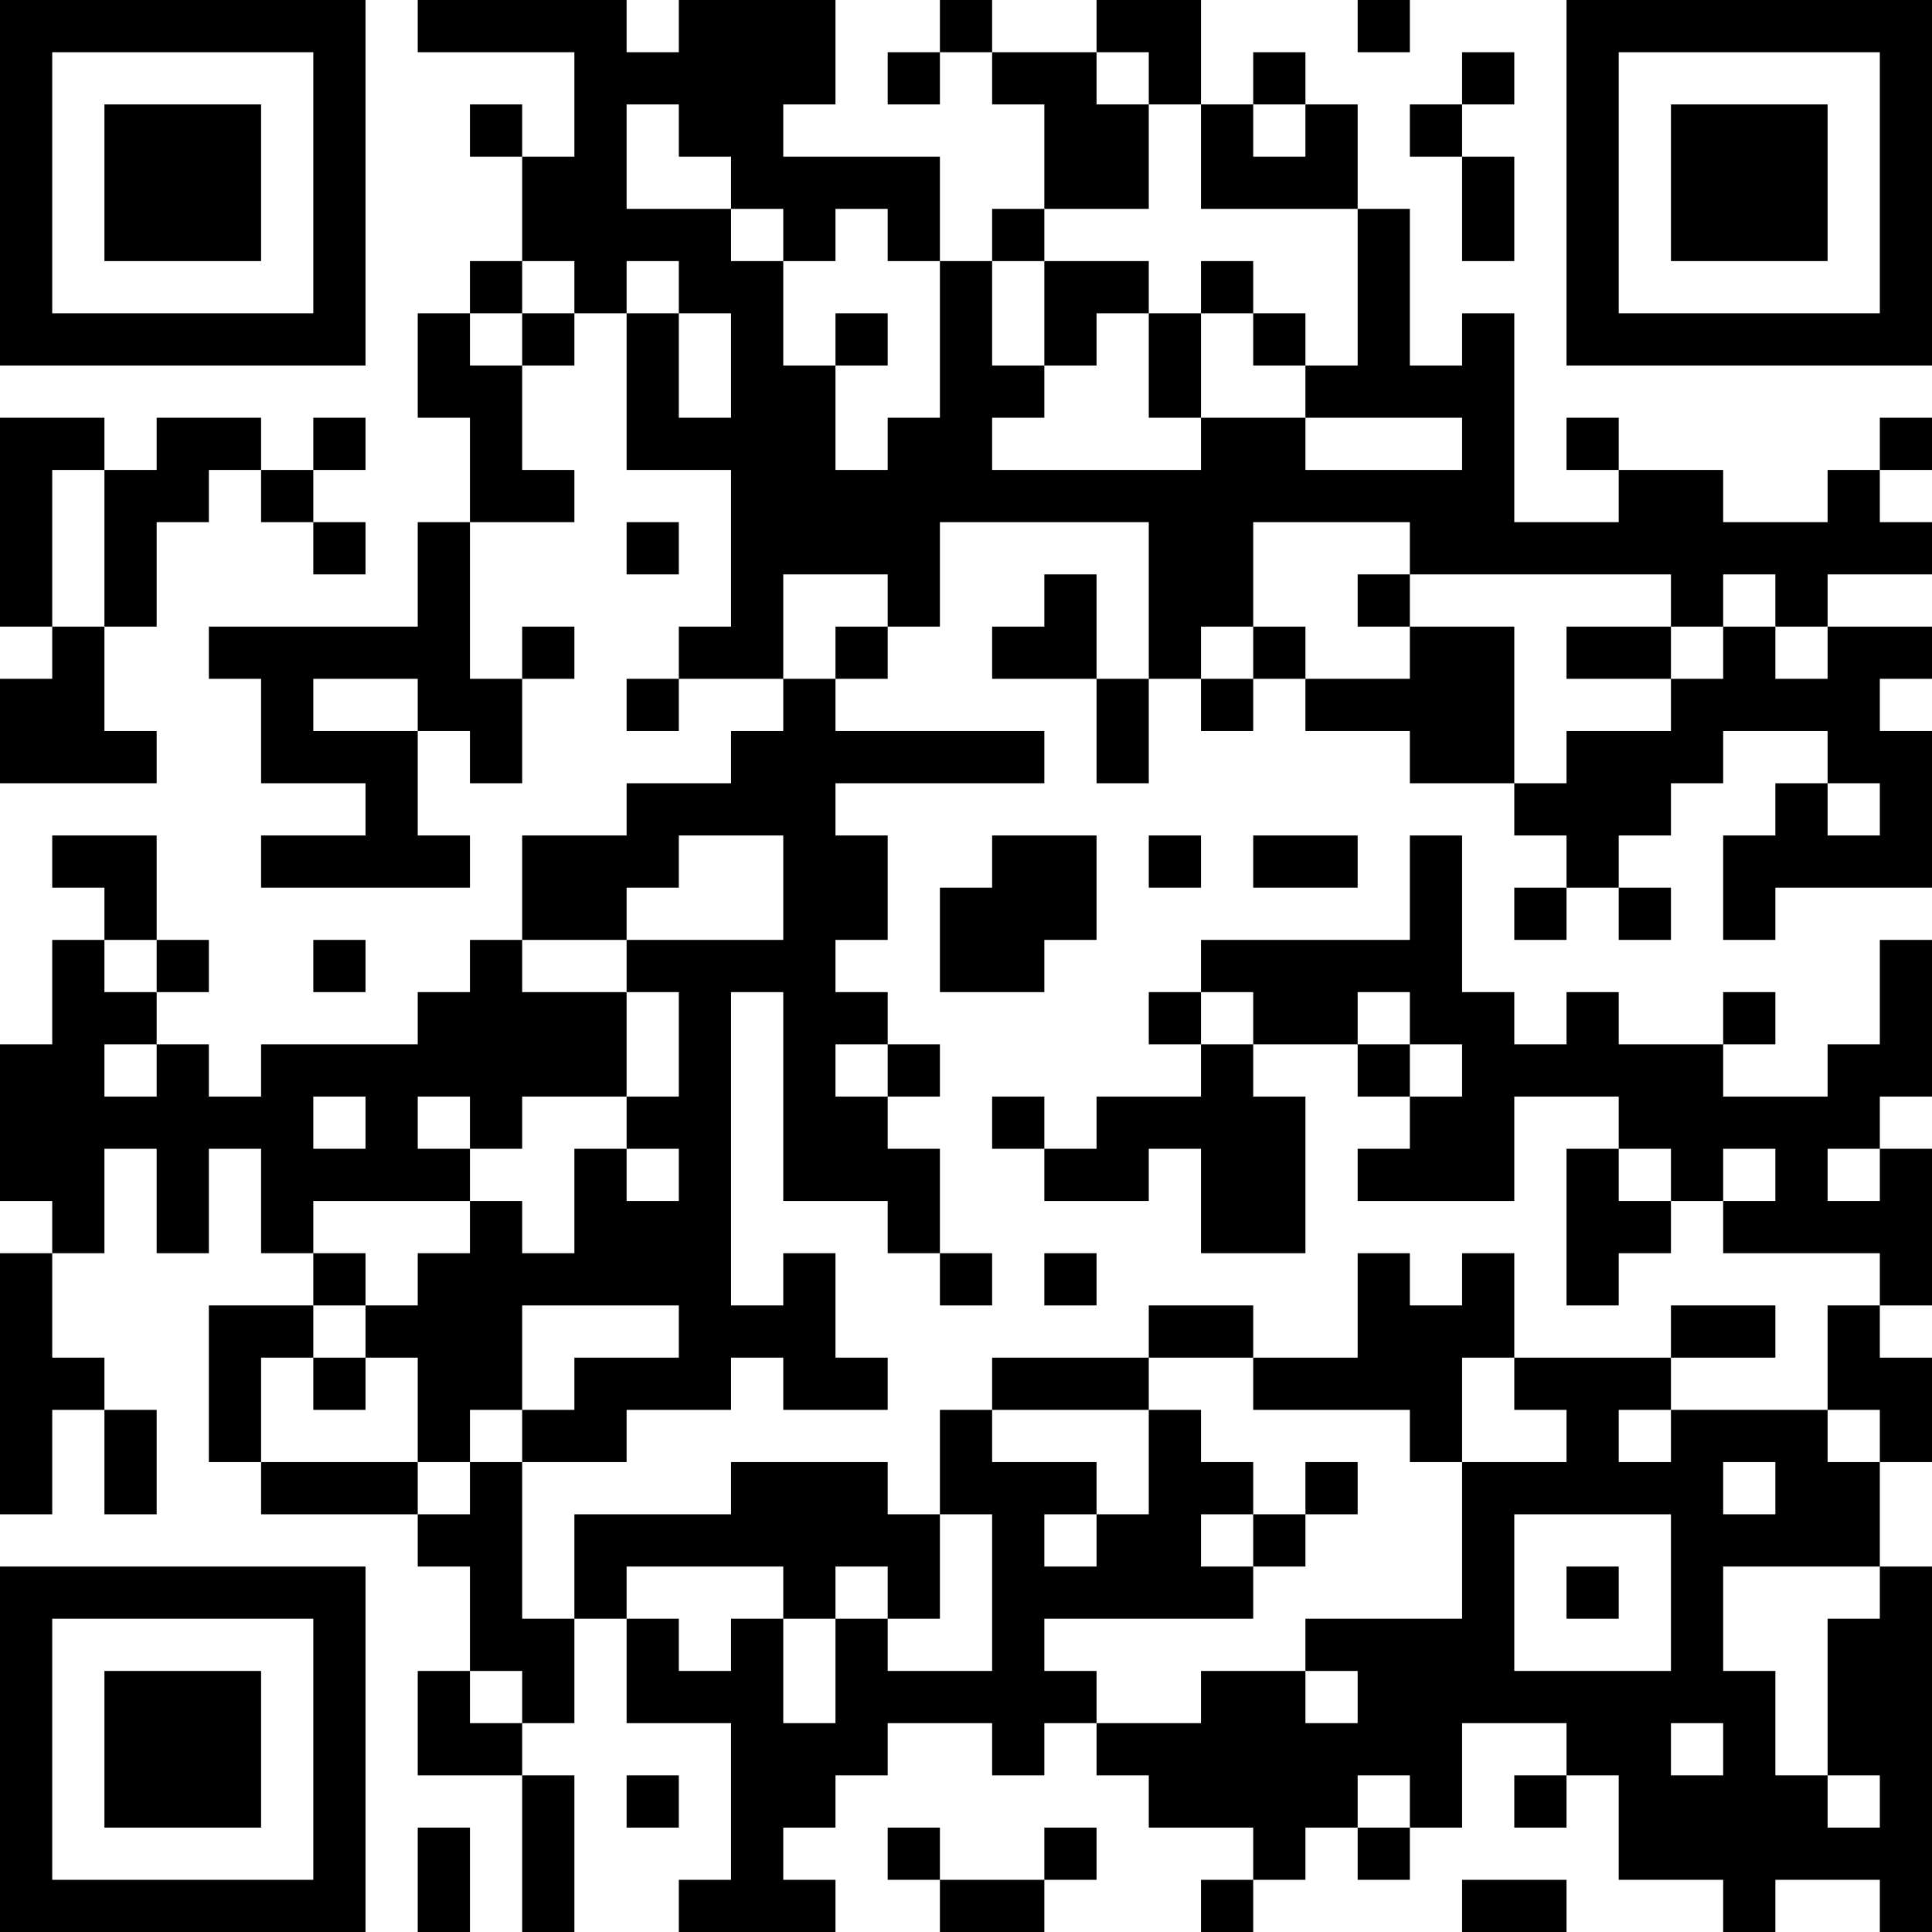 <?xml version="1.0" encoding="UTF-8"?>
<svg xmlns="http://www.w3.org/2000/svg" version="1.1" width="400" height="400" viewBox="0 0 400 400"><rect x="0" y="0" width="400" height="400" fill="#ffffff"/><g transform="scale(10.811)"><g transform="translate(0,0)"><path fill-rule="evenodd" d="M8 0L8 1L11 1L11 3L10 3L10 2L9 2L9 3L10 3L10 5L9 5L9 6L8 6L8 8L9 8L9 10L8 10L8 12L4 12L4 13L5 13L5 15L7 15L7 16L5 16L5 17L9 17L9 16L8 16L8 14L9 14L9 15L10 15L10 13L11 13L11 12L10 12L10 13L9 13L9 10L11 10L11 9L10 9L10 7L11 7L11 6L12 6L12 9L14 9L14 12L13 12L13 13L12 13L12 14L13 14L13 13L15 13L15 14L14 14L14 15L12 15L12 16L10 16L10 18L9 18L9 19L8 19L8 20L5 20L5 21L4 21L4 20L3 20L3 19L4 19L4 18L3 18L3 16L1 16L1 17L2 17L2 18L1 18L1 20L0 20L0 23L1 23L1 24L0 24L0 29L1 29L1 27L2 27L2 29L3 29L3 27L2 27L2 26L1 26L1 24L2 24L2 22L3 22L3 24L4 24L4 22L5 22L5 24L6 24L6 25L4 25L4 28L5 28L5 29L8 29L8 30L9 30L9 32L8 32L8 34L10 34L10 37L11 37L11 34L10 34L10 33L11 33L11 31L12 31L12 33L14 33L14 36L13 36L13 37L16 37L16 36L15 36L15 35L16 35L16 34L17 34L17 33L19 33L19 34L20 34L20 33L21 33L21 34L22 34L22 35L24 35L24 36L23 36L23 37L24 37L24 36L25 36L25 35L26 35L26 36L27 36L27 35L28 35L28 33L30 33L30 34L29 34L29 35L30 35L30 34L31 34L31 36L33 36L33 37L34 37L34 36L36 36L36 37L37 37L37 30L36 30L36 28L37 28L37 26L36 26L36 25L37 25L37 22L36 22L36 21L37 21L37 18L36 18L36 20L35 20L35 21L33 21L33 20L34 20L34 19L33 19L33 20L31 20L31 19L30 19L30 20L29 20L29 19L28 19L28 16L27 16L27 18L23 18L23 19L22 19L22 20L23 20L23 21L21 21L21 22L20 22L20 21L19 21L19 22L20 22L20 23L22 23L22 22L23 22L23 24L25 24L25 21L24 21L24 20L26 20L26 21L27 21L27 22L26 22L26 23L29 23L29 21L31 21L31 22L30 22L30 25L31 25L31 24L32 24L32 23L33 23L33 24L36 24L36 25L35 25L35 27L32 27L32 26L34 26L34 25L32 25L32 26L29 26L29 24L28 24L28 25L27 25L27 24L26 24L26 26L24 26L24 25L22 25L22 26L19 26L19 27L18 27L18 29L17 29L17 28L14 28L14 29L11 29L11 31L10 31L10 28L12 28L12 27L14 27L14 26L15 26L15 27L17 27L17 26L16 26L16 24L15 24L15 25L14 25L14 19L15 19L15 23L17 23L17 24L18 24L18 25L19 25L19 24L18 24L18 22L17 22L17 21L18 21L18 20L17 20L17 19L16 19L16 18L17 18L17 16L16 16L16 15L20 15L20 14L16 14L16 13L17 13L17 12L18 12L18 10L22 10L22 13L21 13L21 11L20 11L20 12L19 12L19 13L21 13L21 15L22 15L22 13L23 13L23 14L24 14L24 13L25 13L25 14L27 14L27 15L29 15L29 16L30 16L30 17L29 17L29 18L30 18L30 17L31 17L31 18L32 18L32 17L31 17L31 16L32 16L32 15L33 15L33 14L35 14L35 15L34 15L34 16L33 16L33 18L34 18L34 17L37 17L37 14L36 14L36 13L37 13L37 12L35 12L35 11L37 11L37 10L36 10L36 9L37 9L37 8L36 8L36 9L35 9L35 10L33 10L33 9L31 9L31 8L30 8L30 9L31 9L31 10L29 10L29 6L28 6L28 7L27 7L27 4L26 4L26 2L25 2L25 1L24 1L24 2L23 2L23 0L21 0L21 1L19 1L19 0L18 0L18 1L17 1L17 2L18 2L18 1L19 1L19 2L20 2L20 4L19 4L19 5L18 5L18 3L15 3L15 2L16 2L16 0L13 0L13 1L12 1L12 0ZM26 0L26 1L27 1L27 0ZM21 1L21 2L22 2L22 4L20 4L20 5L19 5L19 7L20 7L20 8L19 8L19 9L23 9L23 8L25 8L25 9L28 9L28 8L25 8L25 7L26 7L26 4L23 4L23 2L22 2L22 1ZM28 1L28 2L27 2L27 3L28 3L28 5L29 5L29 3L28 3L28 2L29 2L29 1ZM12 2L12 4L14 4L14 5L15 5L15 7L16 7L16 9L17 9L17 8L18 8L18 5L17 5L17 4L16 4L16 5L15 5L15 4L14 4L14 3L13 3L13 2ZM24 2L24 3L25 3L25 2ZM10 5L10 6L9 6L9 7L10 7L10 6L11 6L11 5ZM12 5L12 6L13 6L13 8L14 8L14 6L13 6L13 5ZM20 5L20 7L21 7L21 6L22 6L22 8L23 8L23 6L24 6L24 7L25 7L25 6L24 6L24 5L23 5L23 6L22 6L22 5ZM16 6L16 7L17 7L17 6ZM0 8L0 12L1 12L1 13L0 13L0 15L3 15L3 14L2 14L2 12L3 12L3 10L4 10L4 9L5 9L5 10L6 10L6 11L7 11L7 10L6 10L6 9L7 9L7 8L6 8L6 9L5 9L5 8L3 8L3 9L2 9L2 8ZM1 9L1 12L2 12L2 9ZM12 10L12 11L13 11L13 10ZM24 10L24 12L23 12L23 13L24 13L24 12L25 12L25 13L27 13L27 12L29 12L29 15L30 15L30 14L32 14L32 13L33 13L33 12L34 12L34 13L35 13L35 12L34 12L34 11L33 11L33 12L32 12L32 11L27 11L27 10ZM15 11L15 13L16 13L16 12L17 12L17 11ZM26 11L26 12L27 12L27 11ZM30 12L30 13L32 13L32 12ZM6 13L6 14L8 14L8 13ZM35 15L35 16L36 16L36 15ZM13 16L13 17L12 17L12 18L10 18L10 19L12 19L12 21L10 21L10 22L9 22L9 21L8 21L8 22L9 22L9 23L6 23L6 24L7 24L7 25L6 25L6 26L5 26L5 28L8 28L8 29L9 29L9 28L10 28L10 27L11 27L11 26L13 26L13 25L10 25L10 27L9 27L9 28L8 28L8 26L7 26L7 25L8 25L8 24L9 24L9 23L10 23L10 24L11 24L11 22L12 22L12 23L13 23L13 22L12 22L12 21L13 21L13 19L12 19L12 18L15 18L15 16ZM19 16L19 17L18 17L18 19L20 19L20 18L21 18L21 16ZM22 16L22 17L23 17L23 16ZM24 16L24 17L26 17L26 16ZM2 18L2 19L3 19L3 18ZM6 18L6 19L7 19L7 18ZM23 19L23 20L24 20L24 19ZM26 19L26 20L27 20L27 21L28 21L28 20L27 20L27 19ZM2 20L2 21L3 21L3 20ZM16 20L16 21L17 21L17 20ZM6 21L6 22L7 22L7 21ZM31 22L31 23L32 23L32 22ZM33 22L33 23L34 23L34 22ZM35 22L35 23L36 23L36 22ZM20 24L20 25L21 25L21 24ZM6 26L6 27L7 27L7 26ZM22 26L22 27L19 27L19 28L21 28L21 29L20 29L20 30L21 30L21 29L22 29L22 27L23 27L23 28L24 28L24 29L23 29L23 30L24 30L24 31L20 31L20 32L21 32L21 33L23 33L23 32L25 32L25 33L26 33L26 32L25 32L25 31L28 31L28 28L30 28L30 27L29 27L29 26L28 26L28 28L27 28L27 27L24 27L24 26ZM31 27L31 28L32 28L32 27ZM35 27L35 28L36 28L36 27ZM25 28L25 29L24 29L24 30L25 30L25 29L26 29L26 28ZM33 28L33 29L34 29L34 28ZM18 29L18 31L17 31L17 30L16 30L16 31L15 31L15 30L12 30L12 31L13 31L13 32L14 32L14 31L15 31L15 33L16 33L16 31L17 31L17 32L19 32L19 29ZM29 29L29 32L32 32L32 29ZM30 30L30 31L31 31L31 30ZM33 30L33 32L34 32L34 34L35 34L35 35L36 35L36 34L35 34L35 31L36 31L36 30ZM9 32L9 33L10 33L10 32ZM32 33L32 34L33 34L33 33ZM12 34L12 35L13 35L13 34ZM26 34L26 35L27 35L27 34ZM8 35L8 37L9 37L9 35ZM17 35L17 36L18 36L18 37L20 37L20 36L21 36L21 35L20 35L20 36L18 36L18 35ZM28 36L28 37L30 37L30 36ZM0 0L0 7L7 7L7 0ZM1 1L1 6L6 6L6 1ZM2 2L2 5L5 5L5 2ZM30 0L30 7L37 7L37 0ZM31 1L31 6L36 6L36 1ZM32 2L32 5L35 5L35 2ZM0 30L0 37L7 37L7 30ZM1 31L1 36L6 36L6 31ZM2 32L2 35L5 35L5 32Z" fill="#000000"/></g></g></svg>
